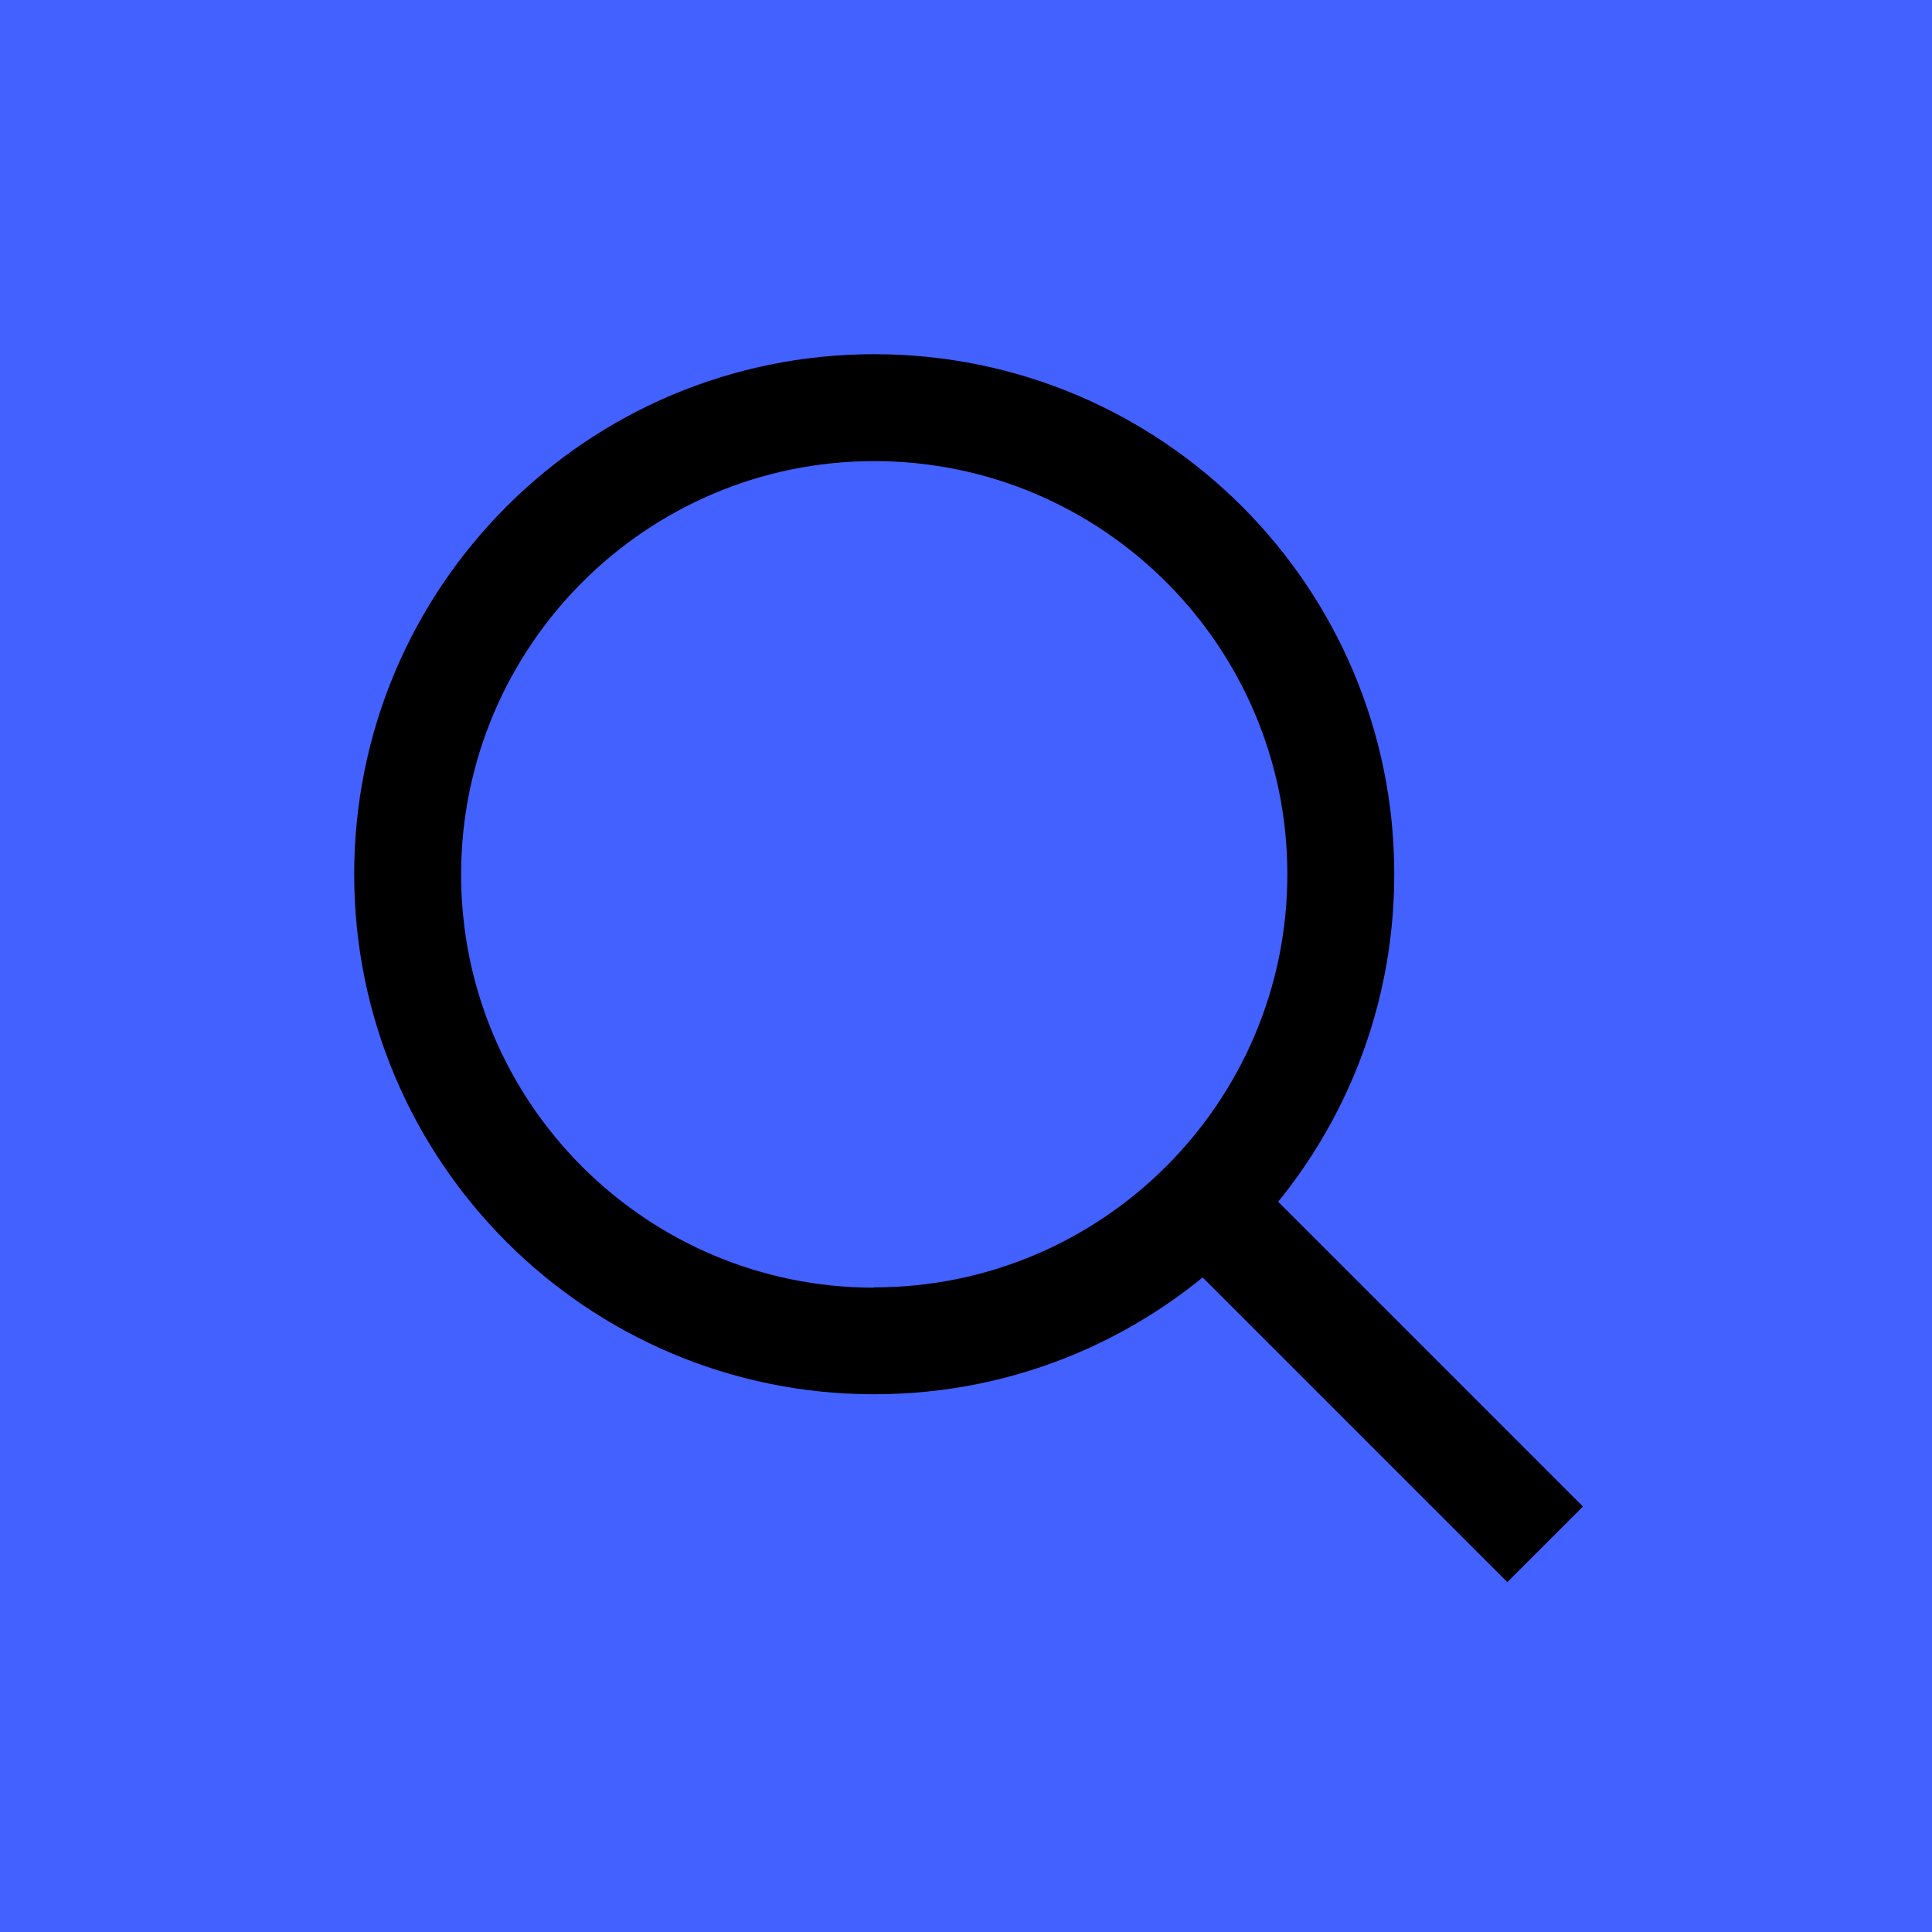 <svg width="60" height="60" viewBox="0 0 60 60" fill="none" xmlns="http://www.w3.org/2000/svg">
<rect width="60" height="60" fill="#4261FF"/>
<path d="M27.15 11C18.23 11 11 18.23 11 27.15C11 36.07 18.23 43.3 27.15 43.3C36.07 43.3 43.3 36.07 43.3 27.15C43.3 18.23 36.08 11 27.15 11ZM27.15 39.99C20.06 39.99 14.32 34.24 14.32 27.16C14.32 20.08 20.07 14.32 27.15 14.32C34.23 14.32 39.98 20.07 39.98 27.15C39.98 34.23 34.23 39.98 27.15 39.98V39.99Z" fill="black"/>
<path d="M38.277 35.904L35.93 38.252L46.812 49.134L49.16 46.787L38.277 35.904Z" fill="black"/>
</svg>

